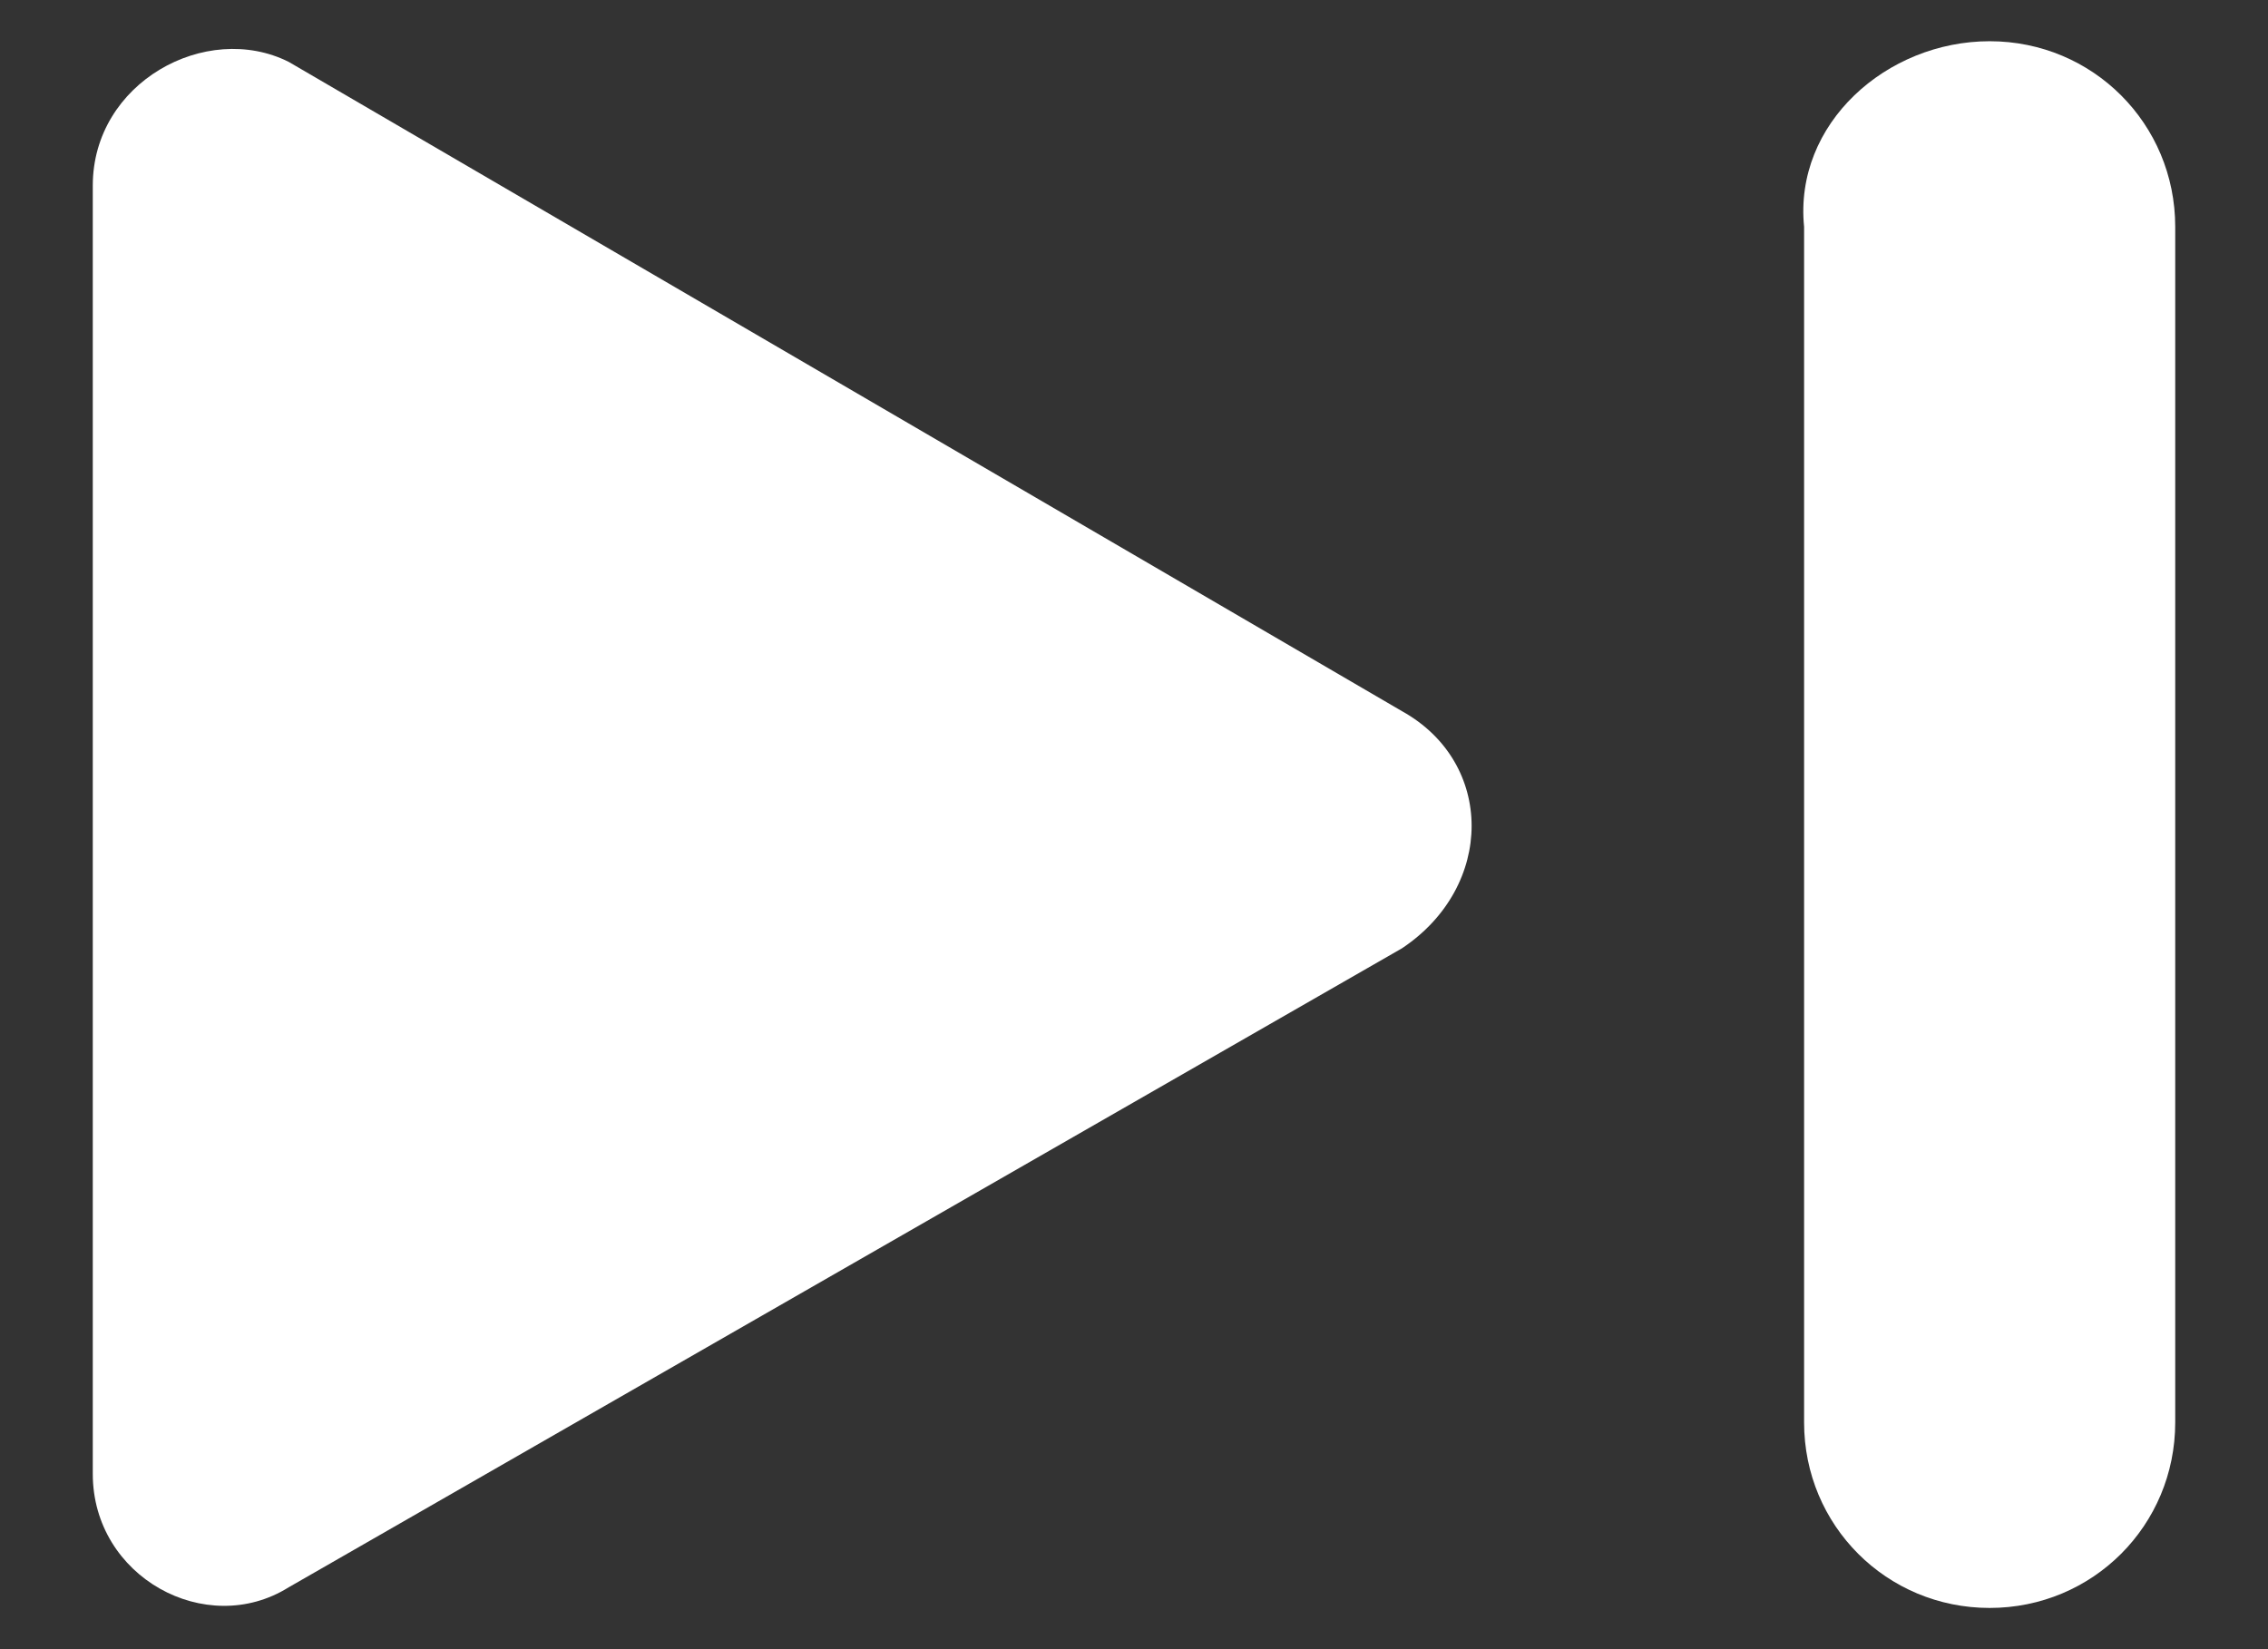 <?xml version="1.0" encoding="utf-8"?>
<!-- Generator: Adobe Illustrator 28.0.0, SVG Export Plug-In . SVG Version: 6.00 Build 0)  -->
<svg version="1.1" id="Layer_1" xmlns="http://www.w3.org/2000/svg" xmlns:xlink="http://www.w3.org/1999/xlink" x="0px" y="0px"
	 viewBox="0 0 22 16" style="enable-background:new 0 0 22 16;" xml:space="preserve">
<rect x="0" y="0" width="22" height="16" fill="#333333" stroke="none"/>
<style type="text/css">
	.st0{fill-rule:evenodd;clip-rule:evenodd;fill:#FFFFFF;}
	.st1{fill:#FFFFFF;}
</style>
<g>
	<g>
		<g>
			<path class="st0" d="M19.3,0.4L19.3,0.4c1,0,1.8,0.8,1.8,1.8v11.6c0,1-0.8,1.8-1.8,1.8l0,0c-1,0-1.8-0.8-1.8-1.8V2.2
				C17.4,1.2,18.3,0.4,19.3,0.4z"/>
		</g>
	</g>
	<path class="st1" d="M13.6,6.9L2.8,0.6C2,0.2,0.9,0.8,0.9,1.8v12.5c0,1,1.1,1.6,1.9,1.1l10.8-6.2C14.5,8.6,14.5,7.4,13.6,6.9z"/>
</g>
</svg>
